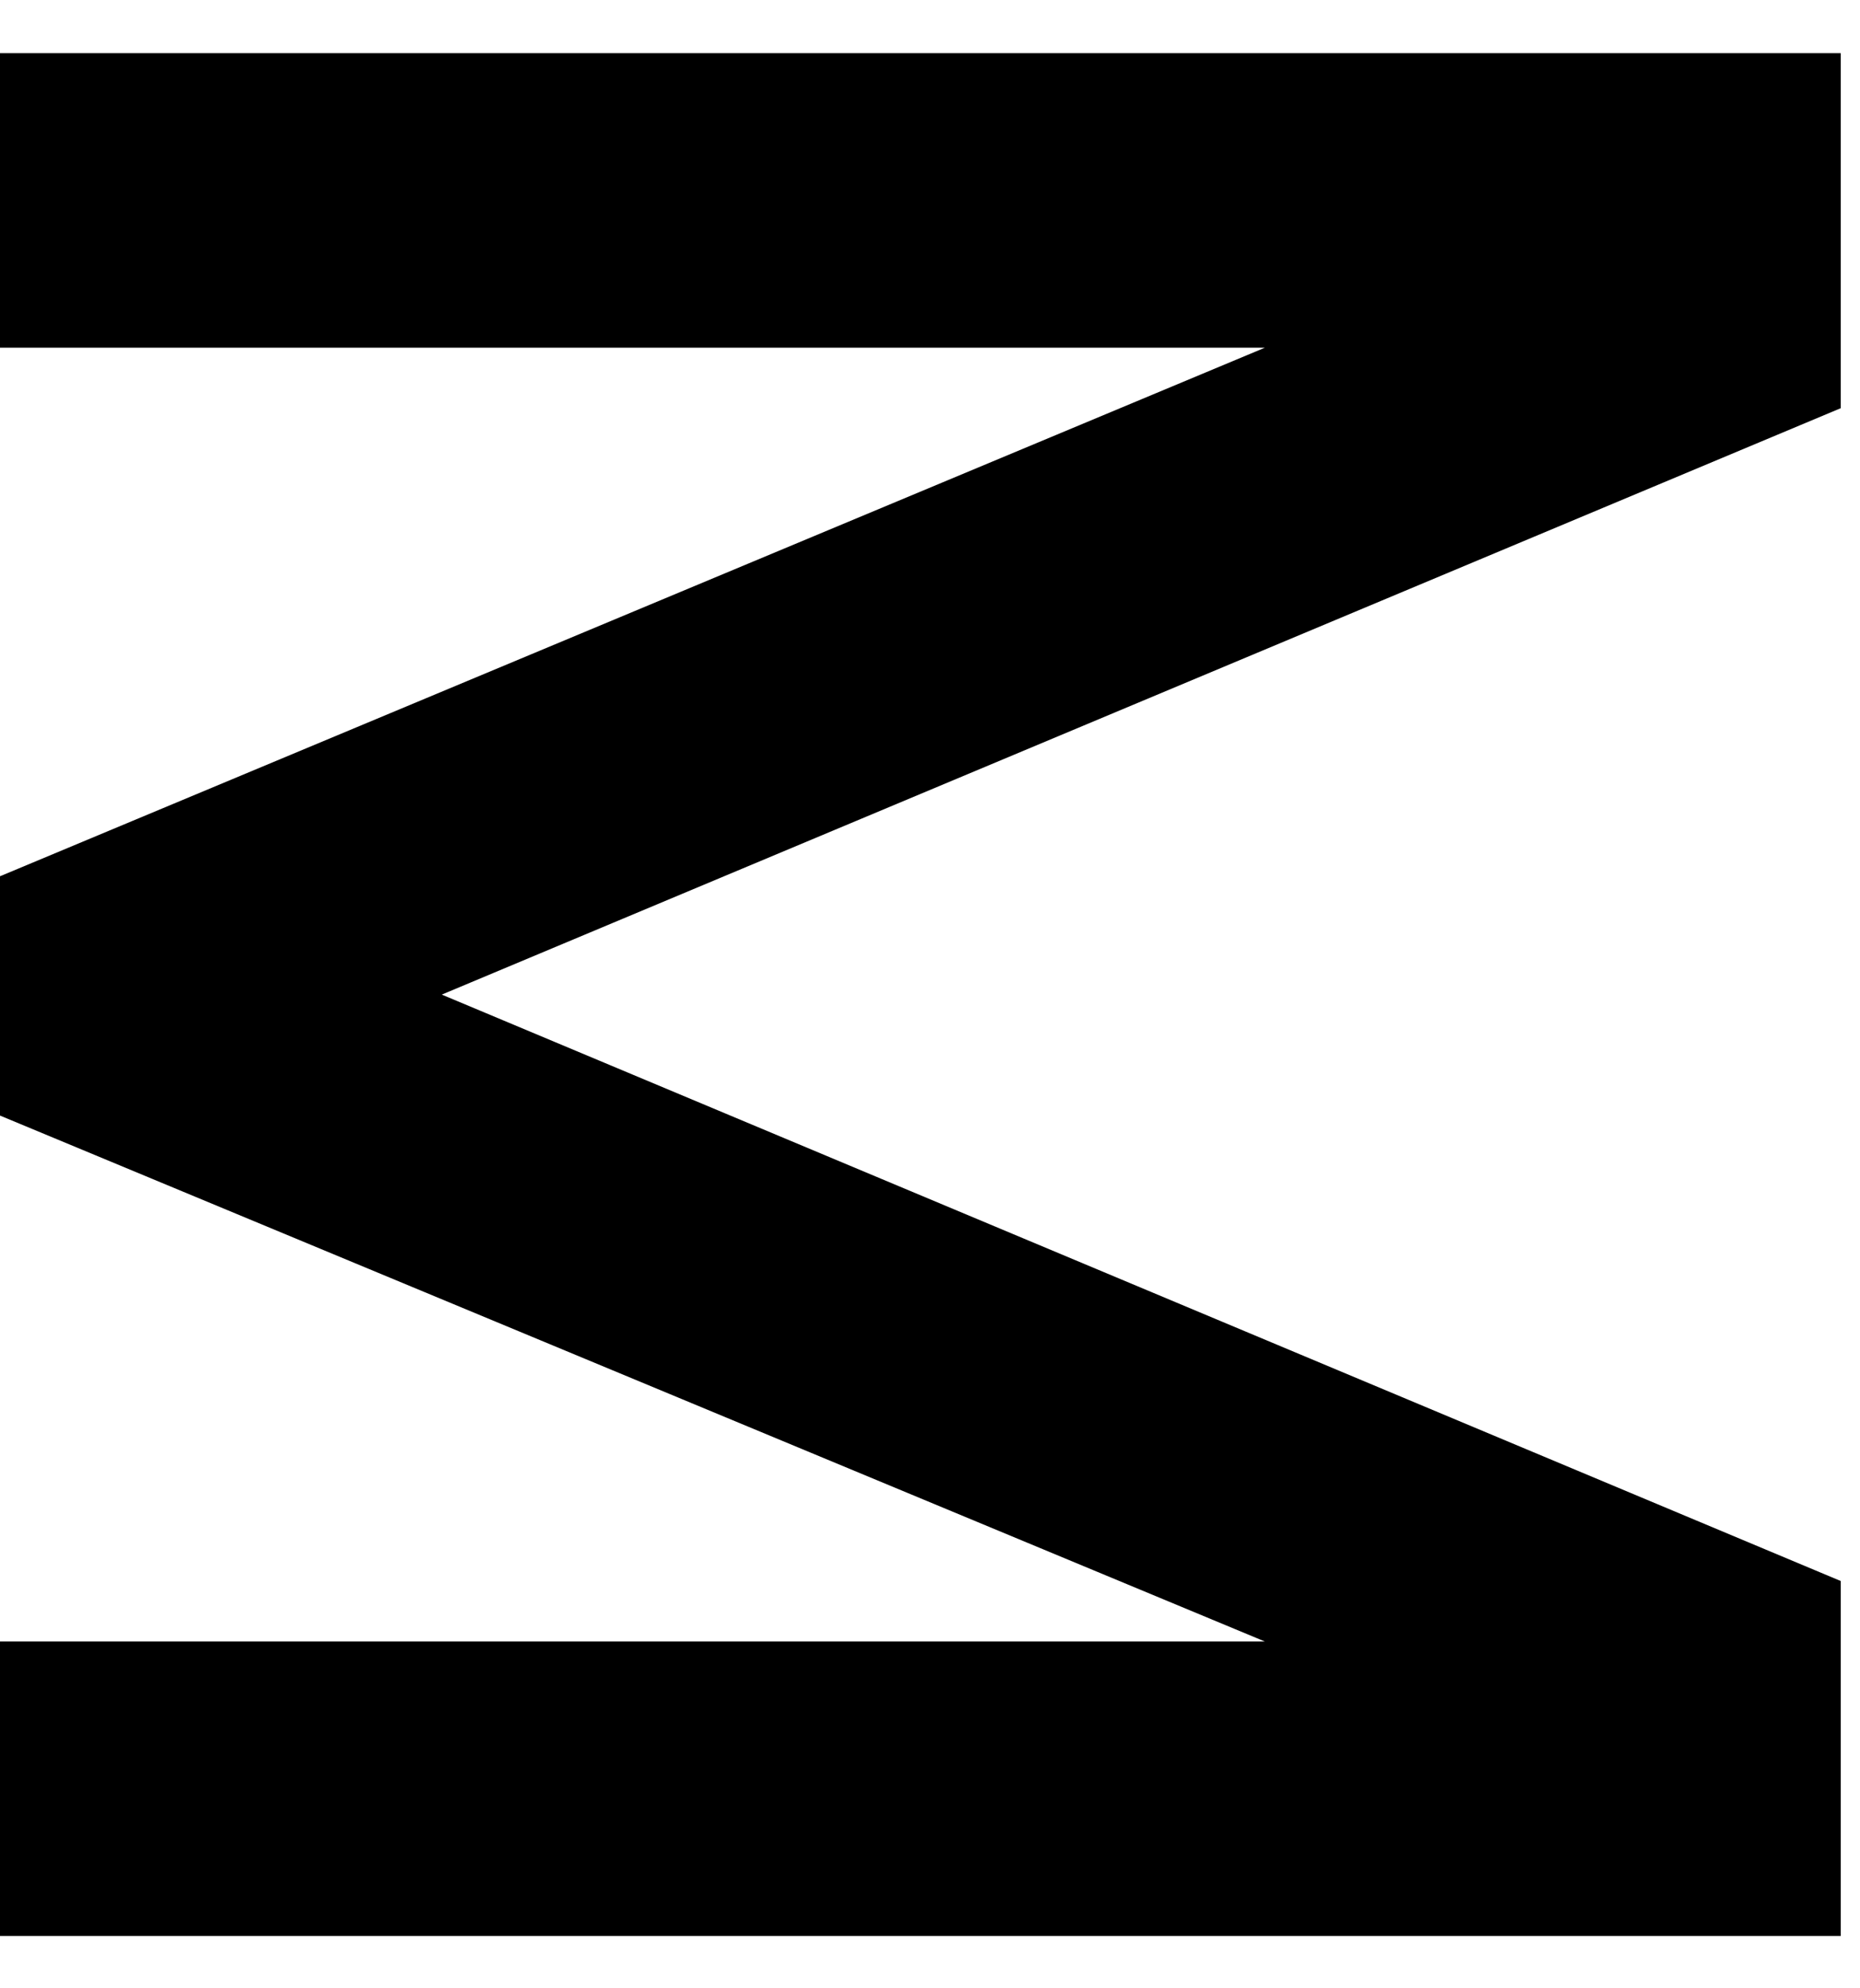 <svg width="29" height="31" viewBox="0 0 29 31" fill="none" xmlns="http://www.w3.org/2000/svg">
<path d="M-1.2366e-07 0.829L28.7 0.829L28.7 6.364L6.888 15.507L28.7 24.65L28.7 30.185L-1.40685e-06 30.185L-1.20613e-06 25.593L19.721 25.593L-8.47695e-07 17.393L-6.84608e-07 13.662L19.721 5.421L-3.24382e-07 5.421L-1.2366e-07 0.829Z" fill="black"/>
</svg>
